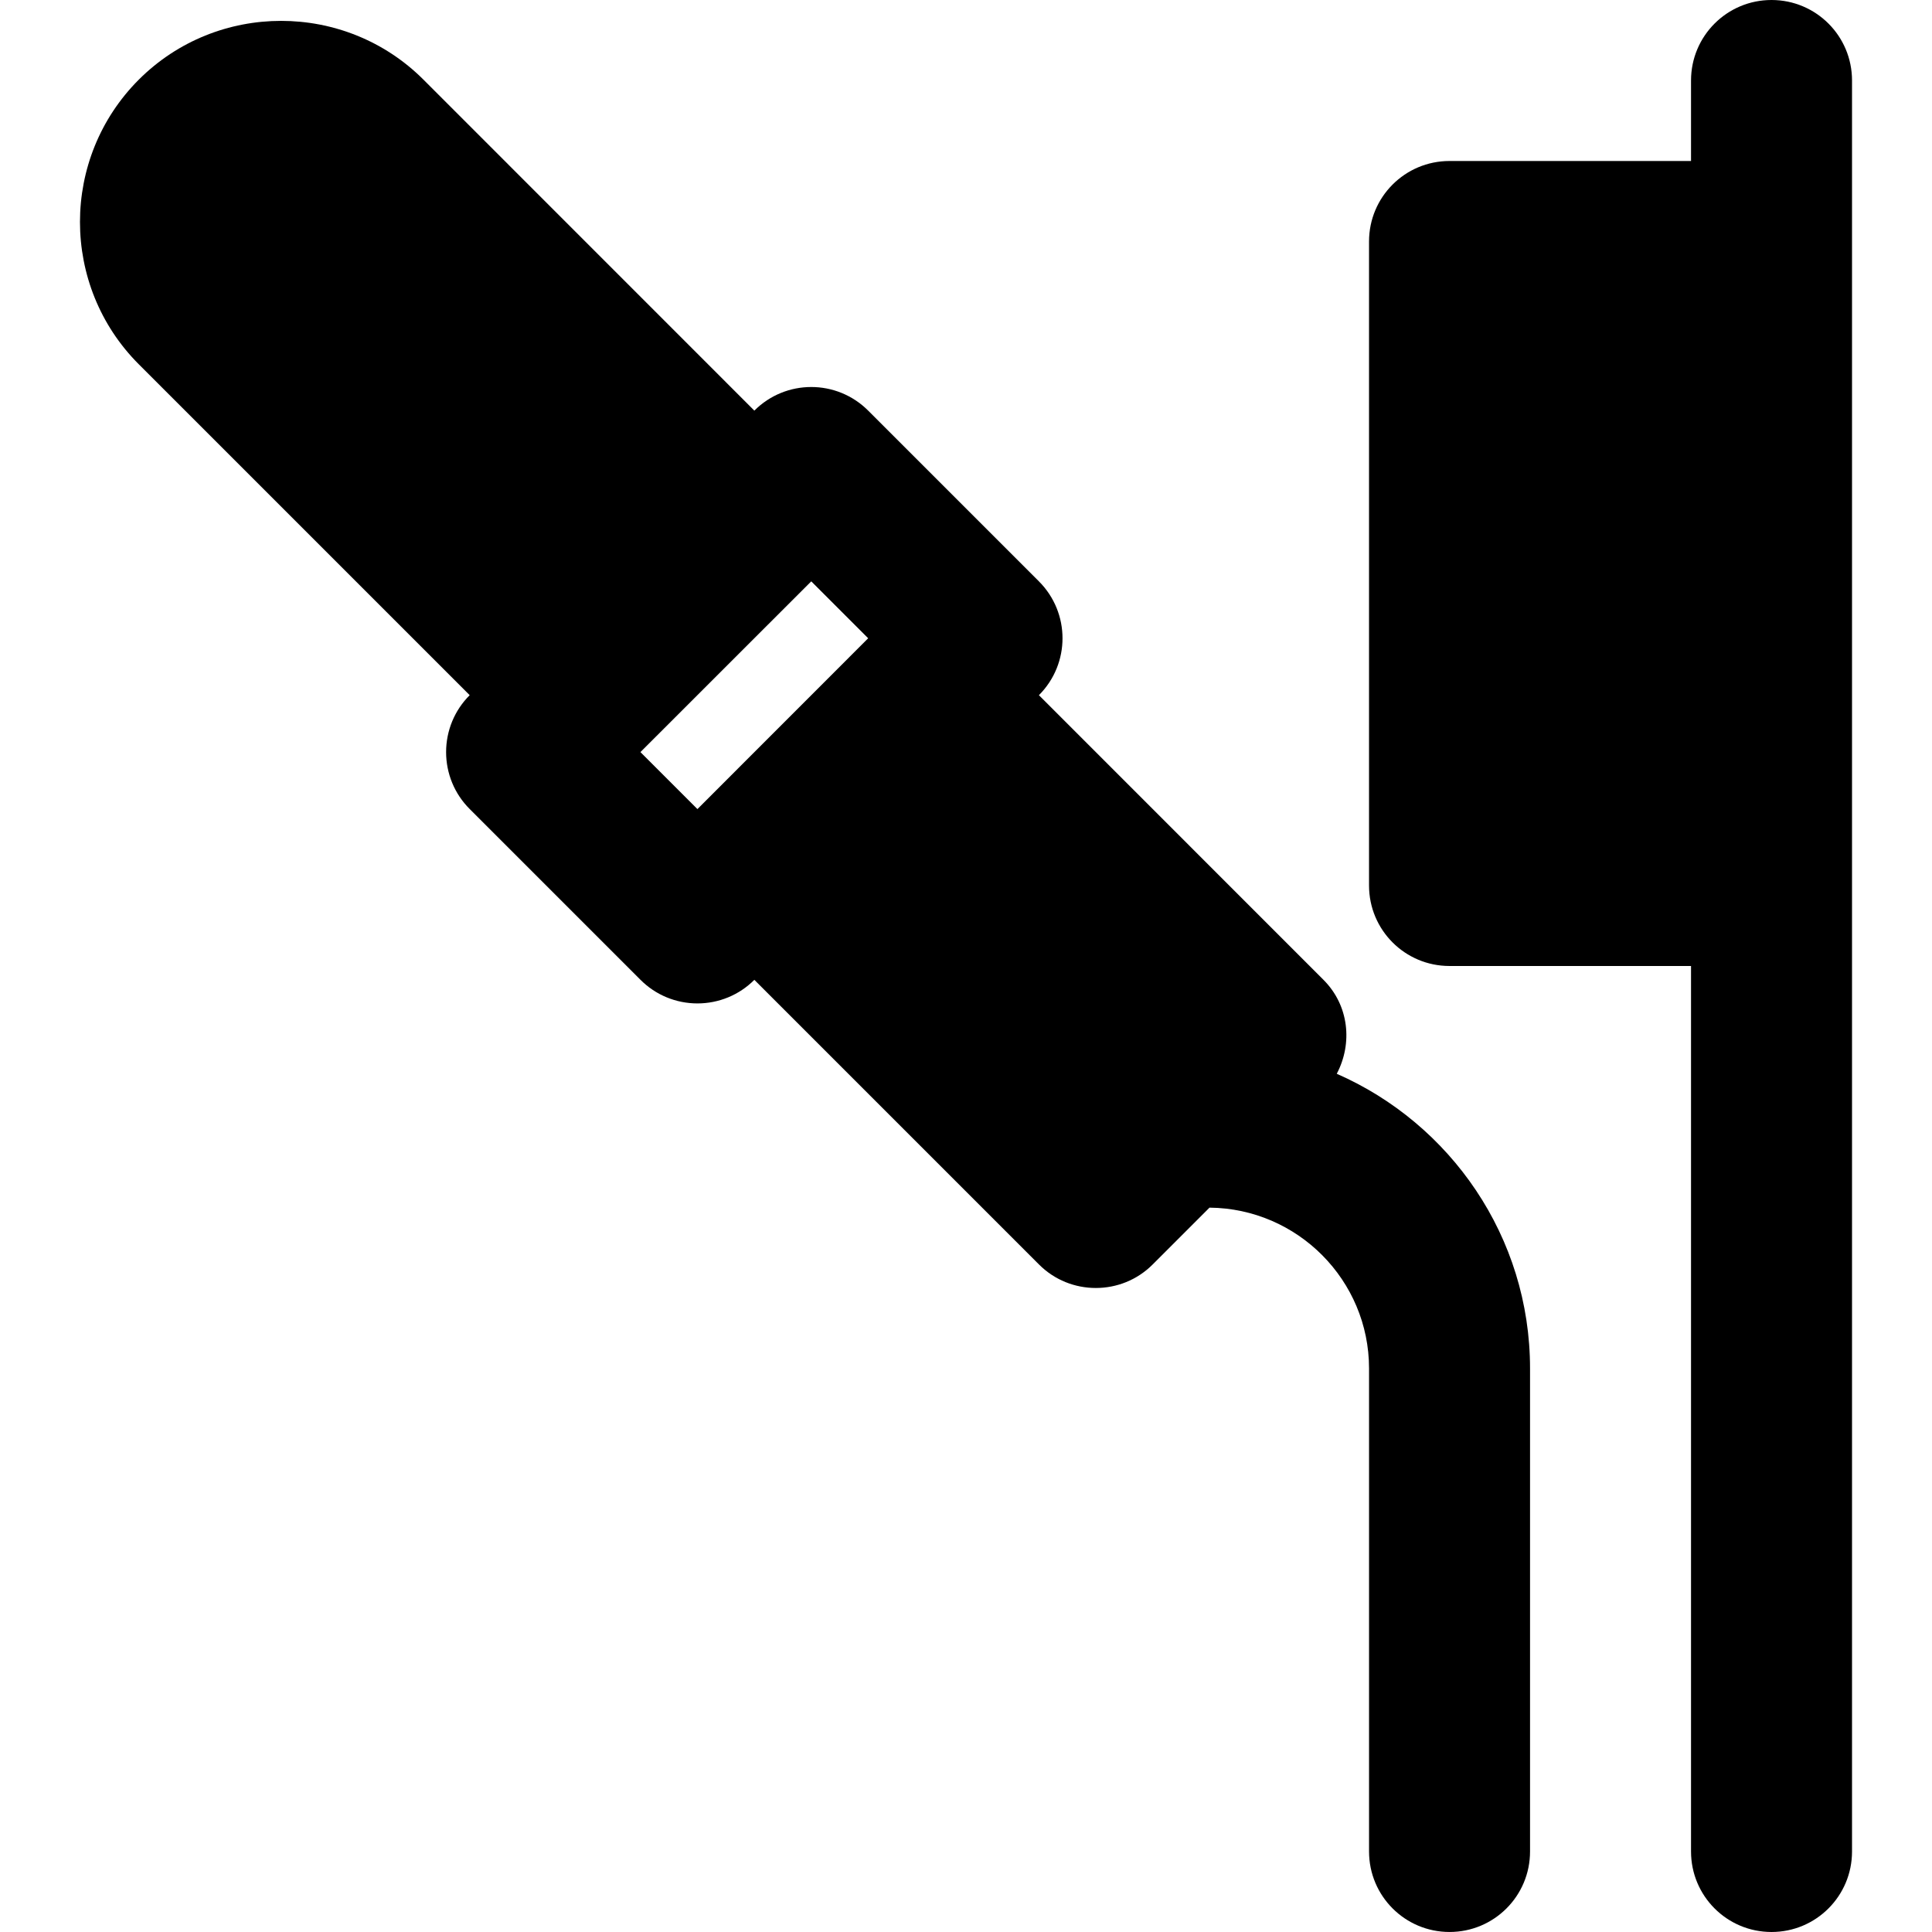 <?xml version="1.0" encoding="iso-8859-1"?>
<!-- Uploaded to: SVG Repo, www.svgrepo.com, Generator: SVG Repo Mixer Tools -->
<svg fill="#000000" height="800px" width="800px" version="1.1" id="Layer_1" xmlns="http://www.w3.org/2000/svg" xmlns:xlink="http://www.w3.org/1999/xlink" 
	 viewBox="0 0 512 512" xml:space="preserve">
<g transform="translate(-1 -1)">
	<g>
		<g>
			<path d="M470.473,1c-11.797,0-21.333,9.536-21.333,21.333v21.333h-64c-11.797,0-21.333,9.536-21.333,21.333v170.667
				c0,11.797,9.536,21.333,21.333,21.333h64v234.667c0,11.797,9.536,21.333,21.333,21.333c11.797,0,21.333-9.536,21.333-21.333v-256
				V65V22.333C491.806,10.536,482.27,1,470.473,1z"/>
			<path d="M355.255,285.561c4.245-8.064,3.264-18.112-3.52-24.896l-75.413-75.435c8.341-8.341,8.341-21.824,0-30.165
				l-45.248-45.248c-8.341-8.341-21.824-8.341-30.165,0l-87.723-87.744C92.429,1.358,58.573,1.337,37.794,22.094
				c-20.8,20.8-20.8,54.656,0,75.456l87.68,87.68c-4.011,3.989-6.251,9.408-6.251,15.083s2.24,11.093,6.251,15.083l45.269,45.269
				c3.989,4.011,9.408,6.251,15.083,6.251c5.675,0,11.093-2.24,15.083-6.251l75.413,75.413c4.16,4.181,9.621,6.251,15.083,6.251
				c5.461,0,10.923-2.069,15.083-6.251l15.04-15.04c23.339,0.213,42.283,19.243,42.283,42.624v128
				c0,11.797,9.536,21.333,21.333,21.333s21.333-9.536,21.333-21.333v-128C406.477,328.74,385.357,298.745,355.255,285.561z
				 M185.826,215.417l-15.104-15.104l45.269-45.248l15.083,15.083L185.826,215.417z"/>
		</g>
	</g>
</g>
</svg>